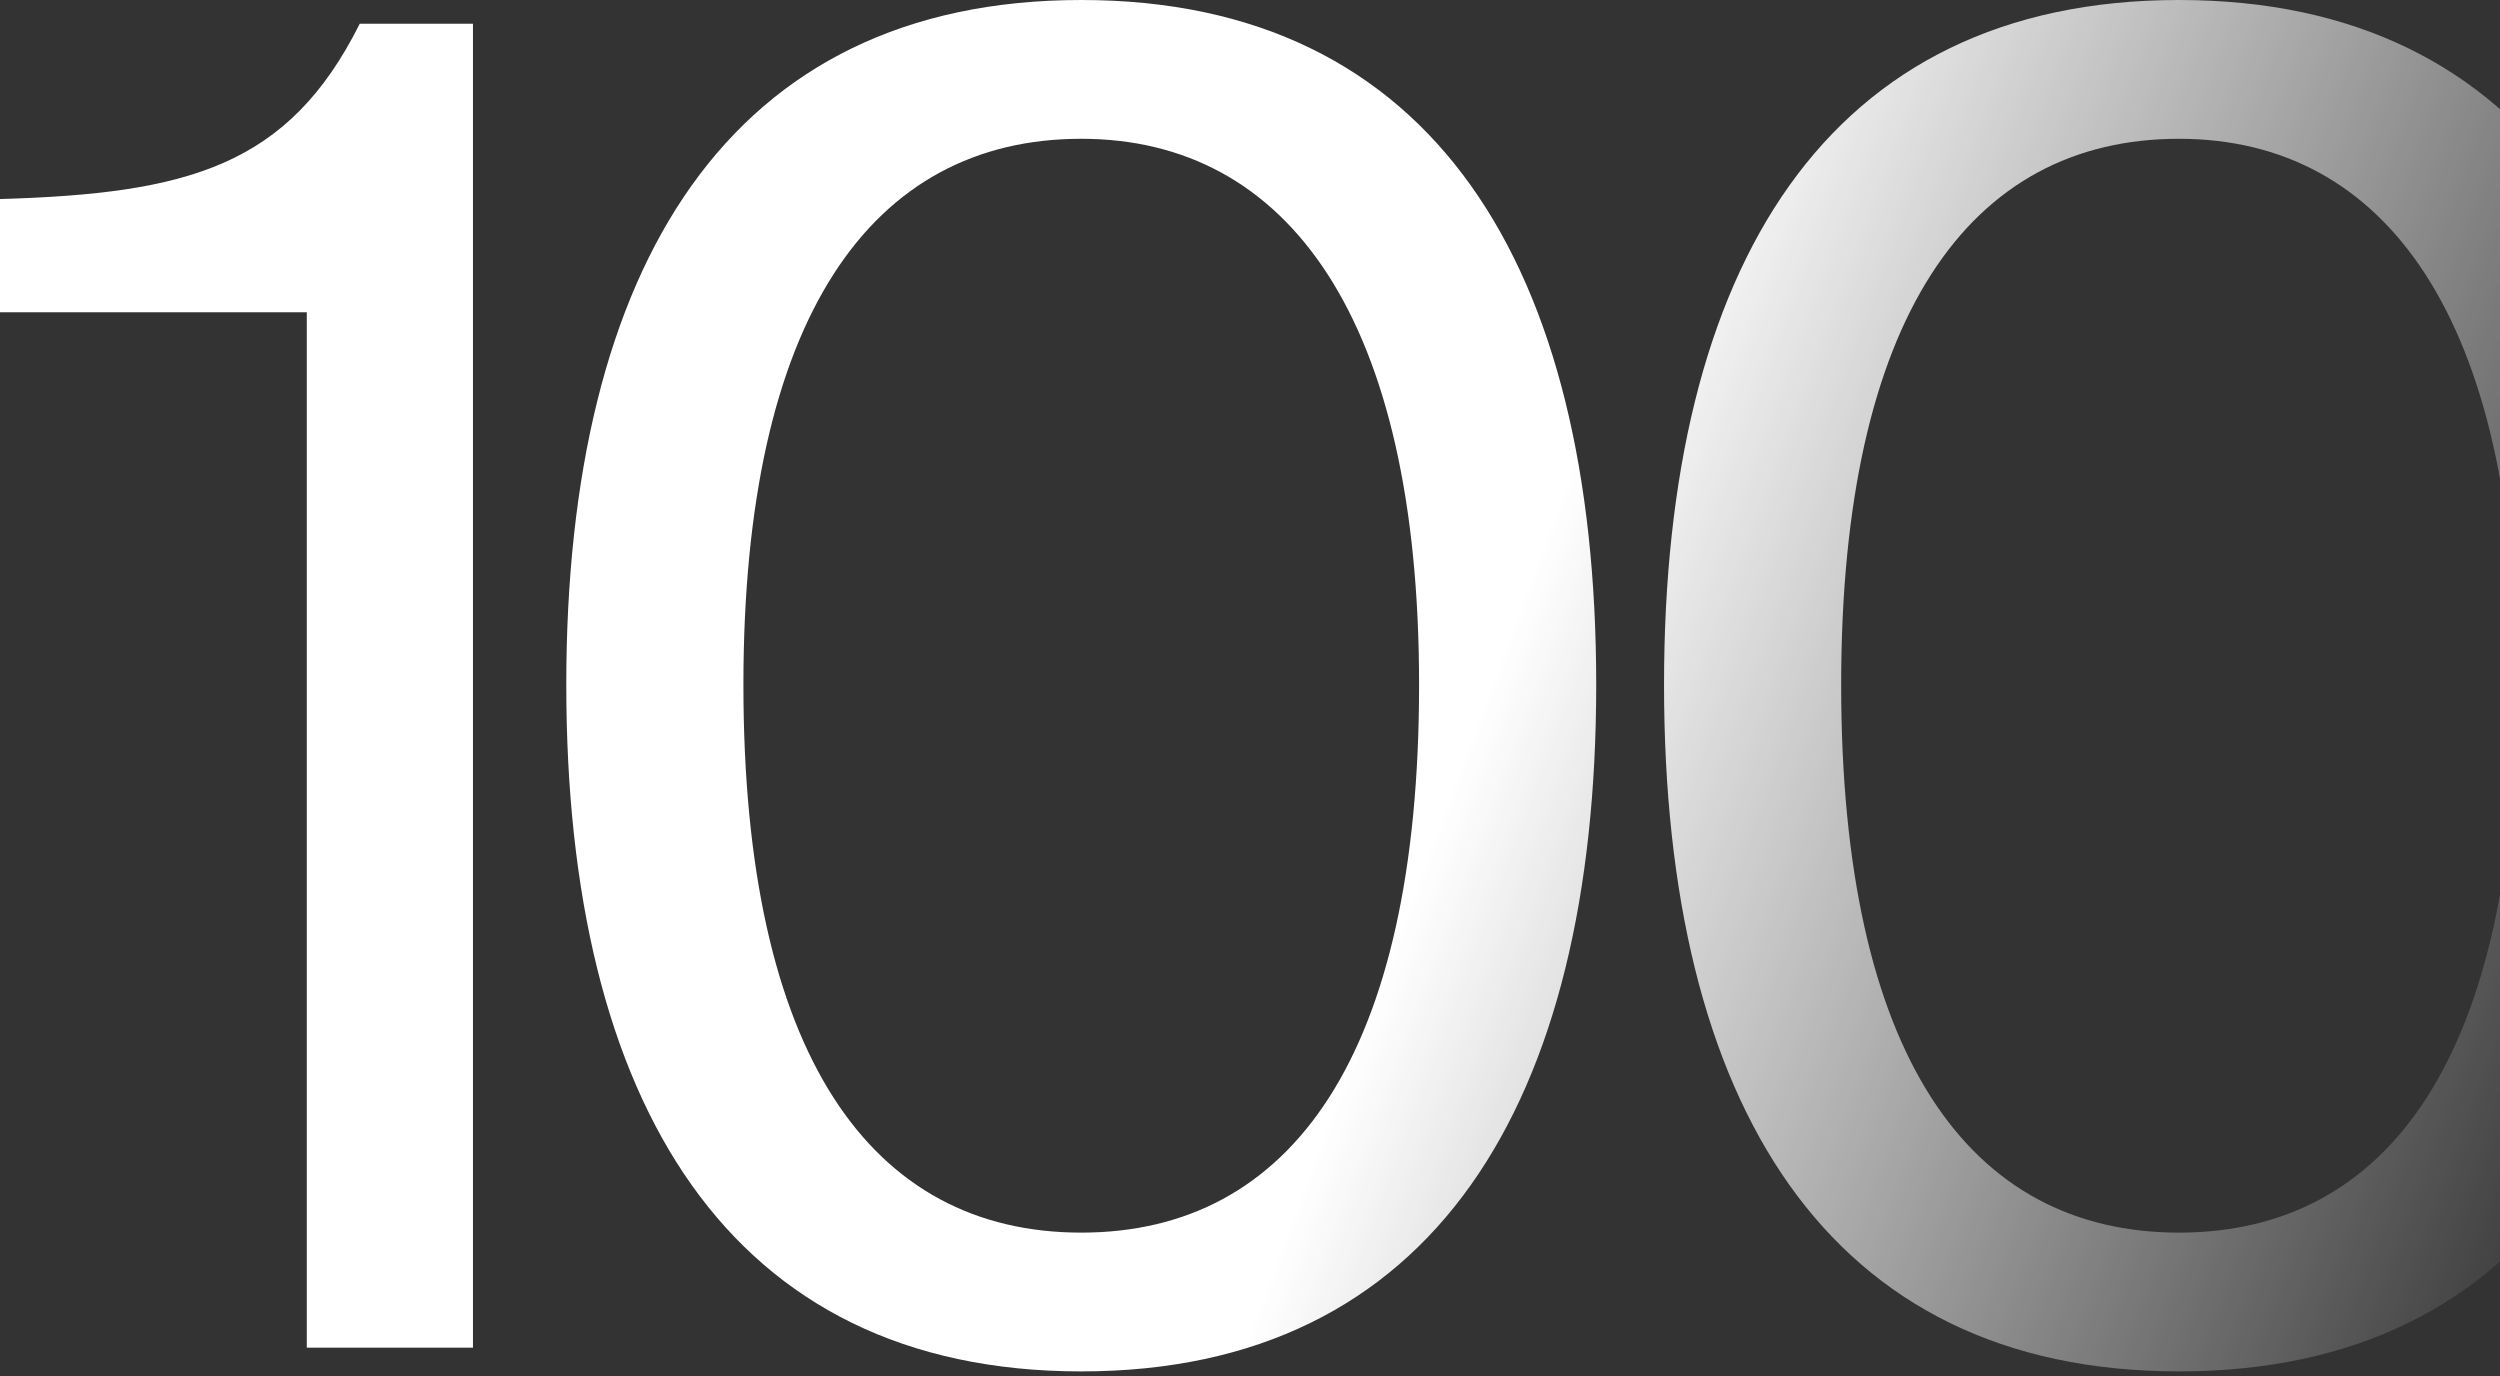 <?xml version="1.0" encoding="UTF-8"?> <svg xmlns="http://www.w3.org/2000/svg" width="327" height="180" viewBox="0 0 327 180" fill="none"><rect x="0" y="0" width="327" height="180" fill="#333333" stroke="none"/><path d="M329.202 89.571C329.202 41.561 312.004 18.153 285.013 18.153C257.545 18.153 240.825 41.561 240.825 89.571C240.825 138.058 257.545 161.227 285.013 161.227C312.482 161.227 329.202 138.058 329.202 89.571ZM352.371 89.571C352.371 144.268 331.112 179.38 285.013 179.38C238.914 179.38 217.656 144.268 217.656 89.571C217.656 34.873 238.914 0 285.013 0C331.112 0 352.371 34.873 352.371 89.571Z" fill="url(#paint0_linear_10123_7146)"></path><path d="M185.616 89.571C185.616 41.561 168.418 18.153 141.427 18.153C113.959 18.153 97.239 41.561 97.239 89.571C97.239 138.058 113.959 161.227 141.427 161.227C168.896 161.227 185.616 138.058 185.616 89.571ZM208.785 89.571C208.785 144.268 187.526 179.38 141.427 179.38C95.328 179.38 74.07 144.268 74.07 89.571C74.07 34.873 95.328 0 141.427 0C187.526 0 208.785 34.873 208.785 89.571Z" fill="url(#paint1_linear_10123_7146)"></path><path d="M61.864 176.275H40.128V40.844H0V26.035C24.602 25.319 37.739 21.736 47.054 3.105H61.864V176.275Z" fill="url(#paint2_linear_10123_7146)"></path><defs><linearGradient id="paint0_linear_10123_7146" x1="1.539" y1="-0.528" x2="352.947" y2="130.526" gradientUnits="userSpaceOnUse"><stop offset="0.567" stop-color="white"></stop><stop offset="1" stop-color="white" stop-opacity="0"></stop></linearGradient><linearGradient id="paint1_linear_10123_7146" x1="1.537" y1="-0.528" x2="352.945" y2="130.526" gradientUnits="userSpaceOnUse"><stop offset="0.567" stop-color="white"></stop><stop offset="1" stop-color="white" stop-opacity="0"></stop></linearGradient><linearGradient id="paint2_linear_10123_7146" x1="7.283" y1="-0.527" x2="358.691" y2="130.526" gradientUnits="userSpaceOnUse"><stop offset="0.567" stop-color="white"></stop><stop offset="1" stop-color="white" stop-opacity="0"></stop></linearGradient></defs></svg> 
